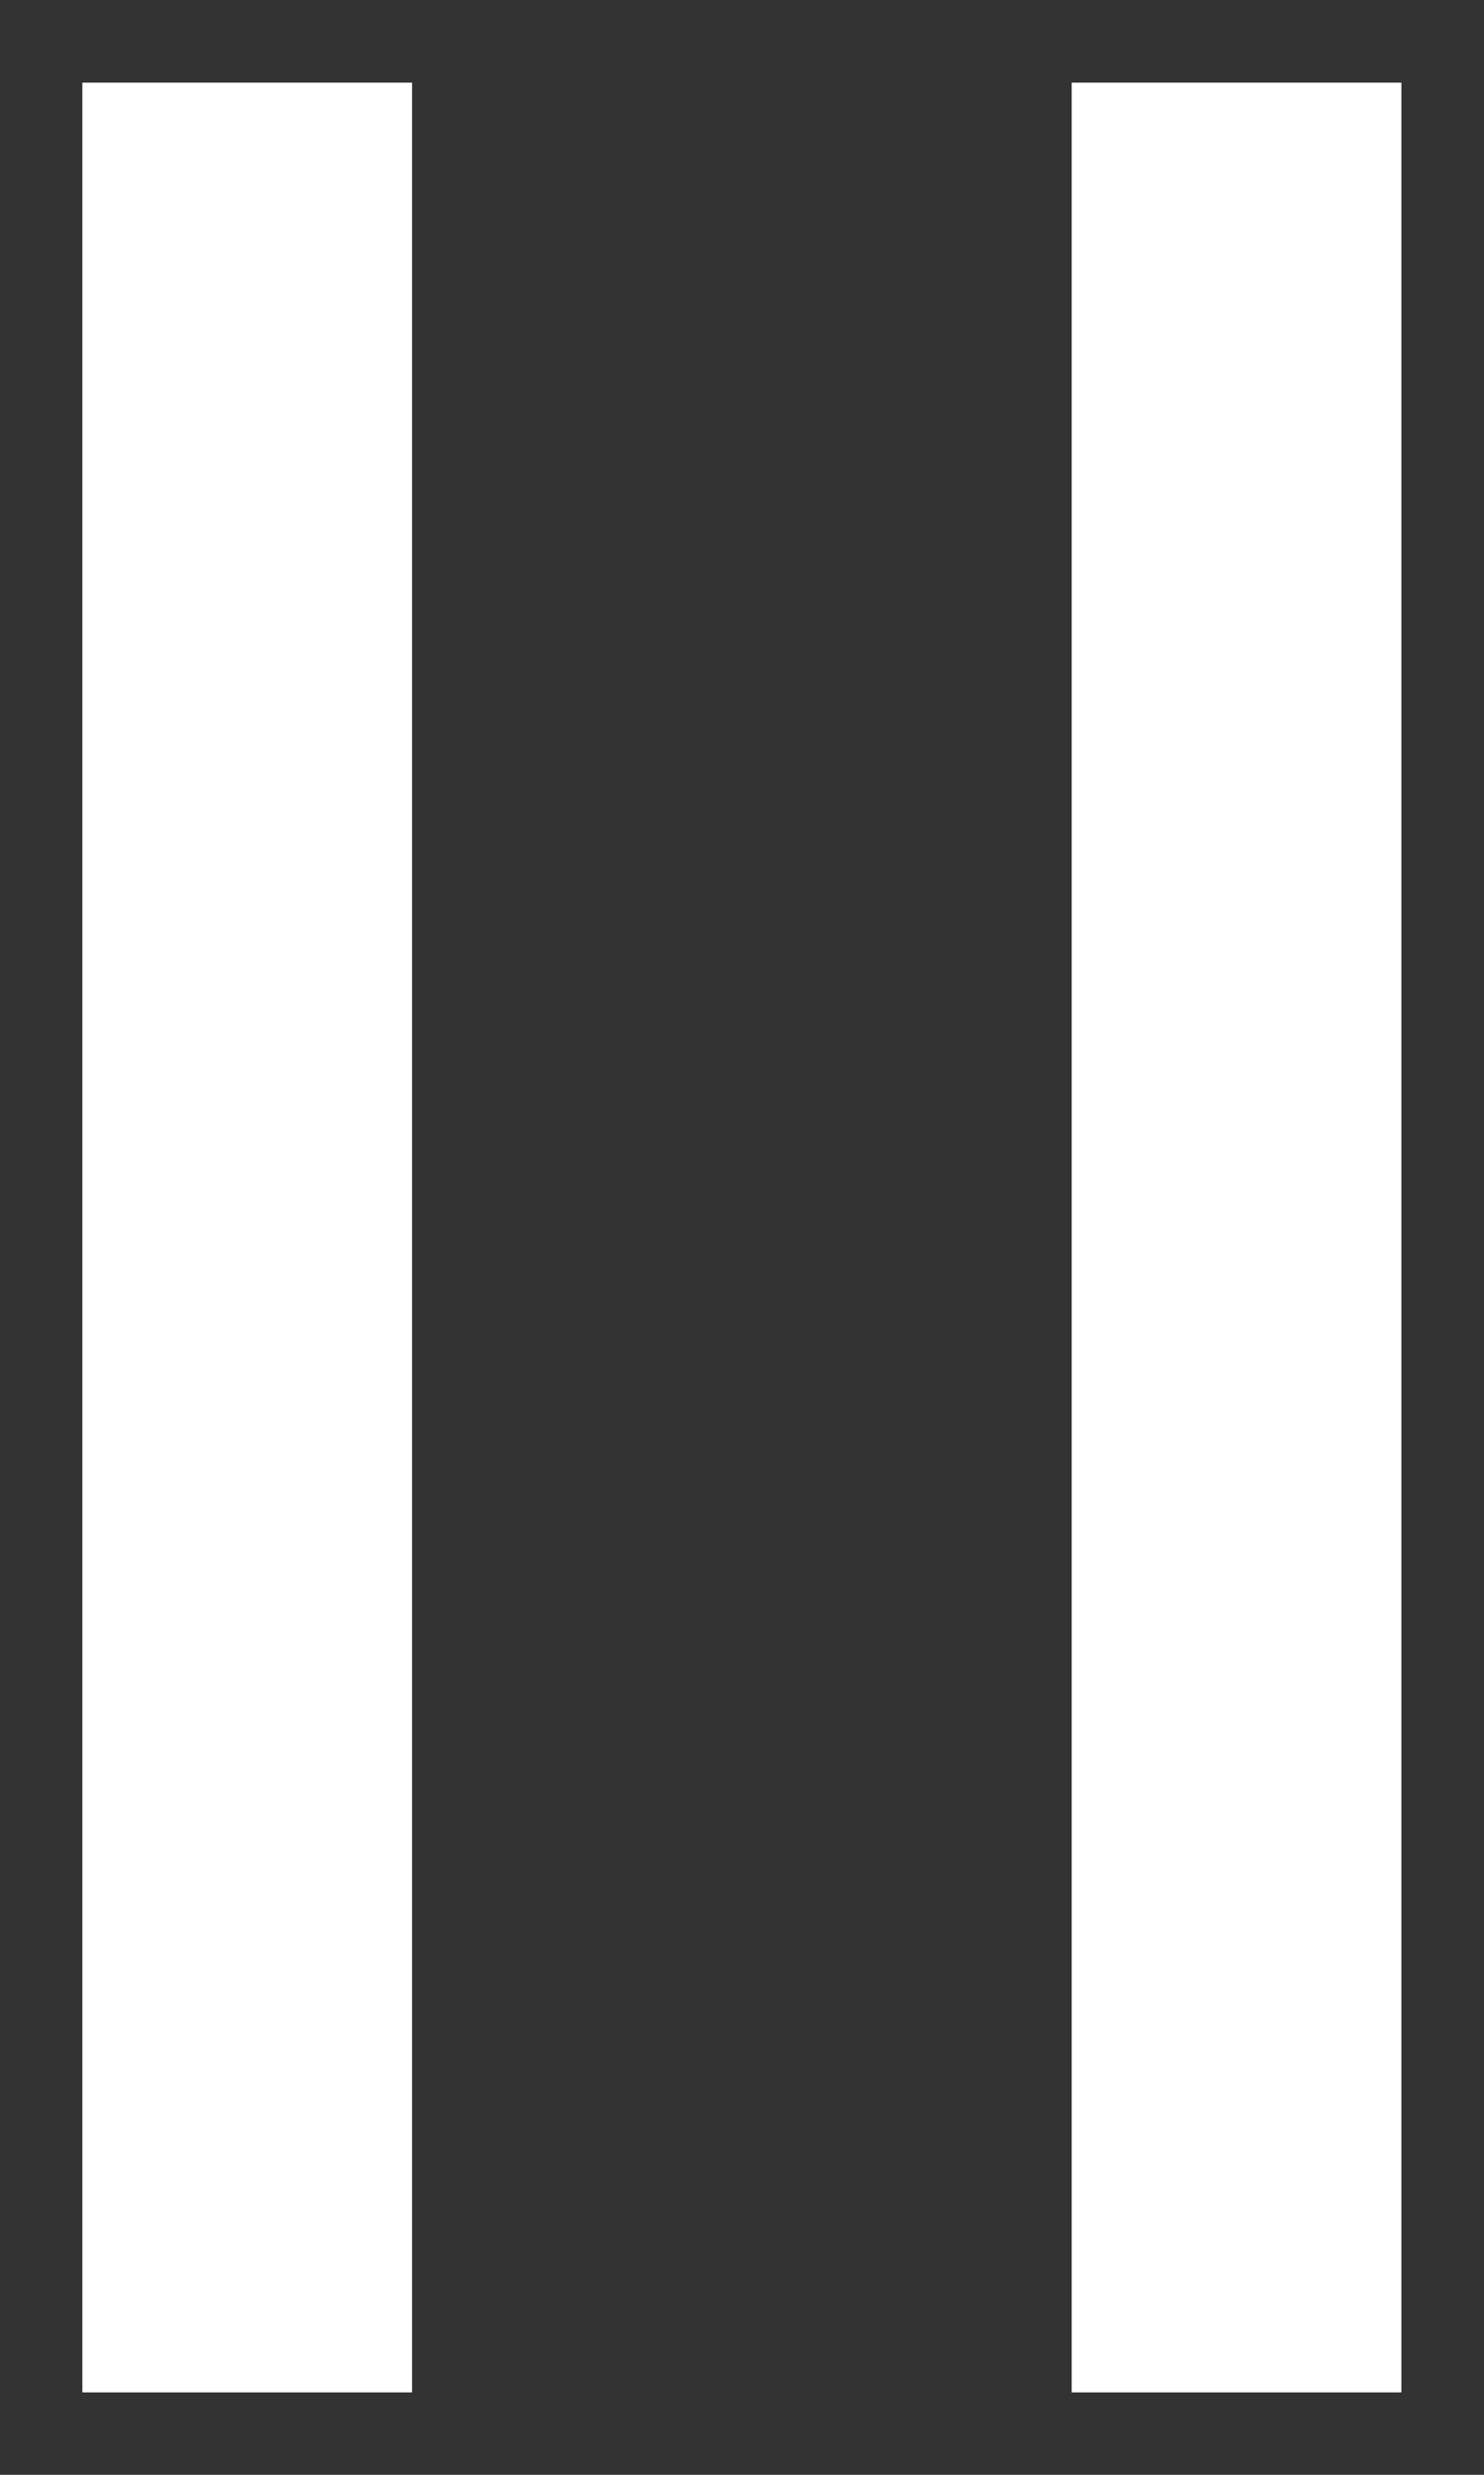 <svg width="6" height="10" viewBox="0 0 6 10" fill="none" xmlns="http://www.w3.org/2000/svg">
<rect x="0" y="0" width="6" height="10" fill="#333333" stroke="none"/>
<path d="M1.666 9.667H0.333V0.334H1.666V9.667ZM5.666 9.667H4.333V0.334H5.666V9.667Z" fill="white"/>
</svg>
